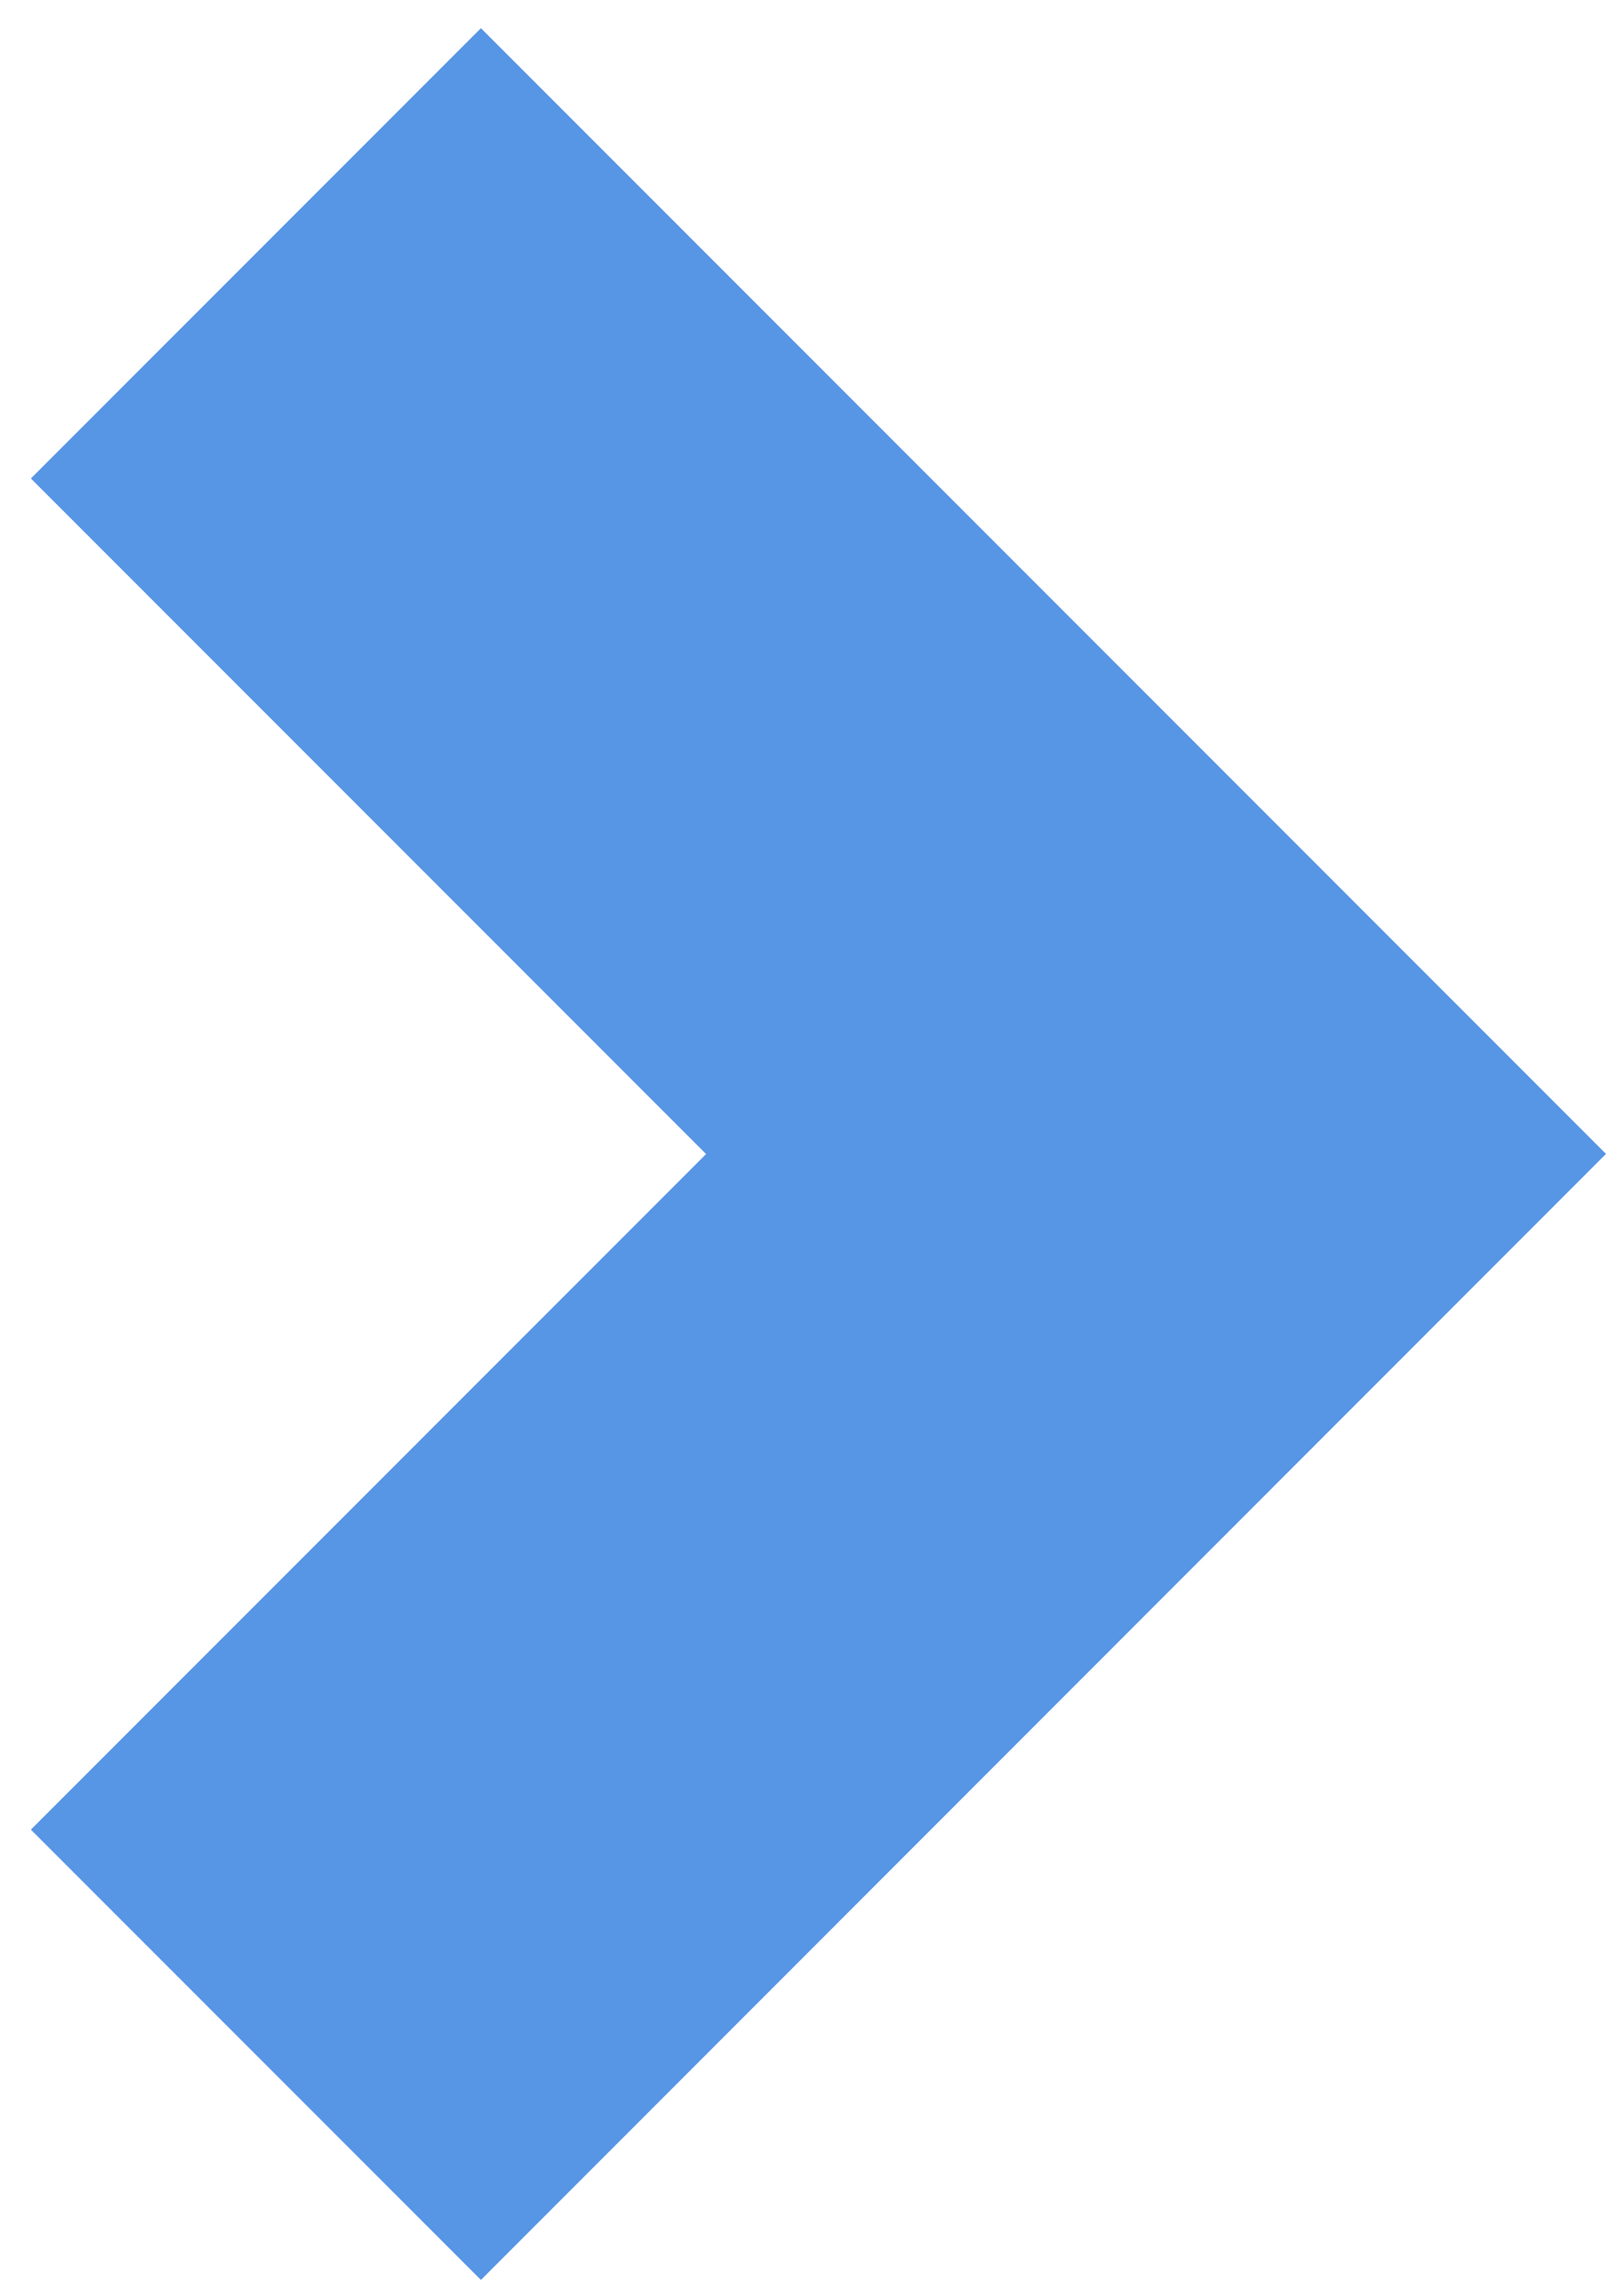 <?xml version="1.0" encoding="UTF-8"?>
<svg width="37px" height="52px" viewBox="0 0 37 52" version="1.1" xmlns="http://www.w3.org/2000/svg" xmlns:xlink="http://www.w3.org/1999/xlink">
    <title>_Icons / User / Down </title>
    <g id="Symbols" stroke="none" stroke-width="1" fill="none" fill-rule="evenodd">
        <g id="header_mobile_preview_podcast_page" transform="translate(-292, -960)" fill="#5795E5">
            <g id="_Icons-/-User-/-Down-" transform="translate(302.957, 986.278) rotate(270) translate(-302.957, -986.278) translate(277.32, 960.642)">
                <path d="M22.009,7.509 L22.009,29.264 L43.764,29.264 L43.764,43.764 L7.514,43.764 L7.514,43.758 L7.509,7.509 L22.009,7.509 Z" id="Combined-Shape" transform="translate(25.636, 25.636) rotate(-45) translate(-25.636, -25.636) "></path>
            </g>
        </g>
    </g>
</svg>
